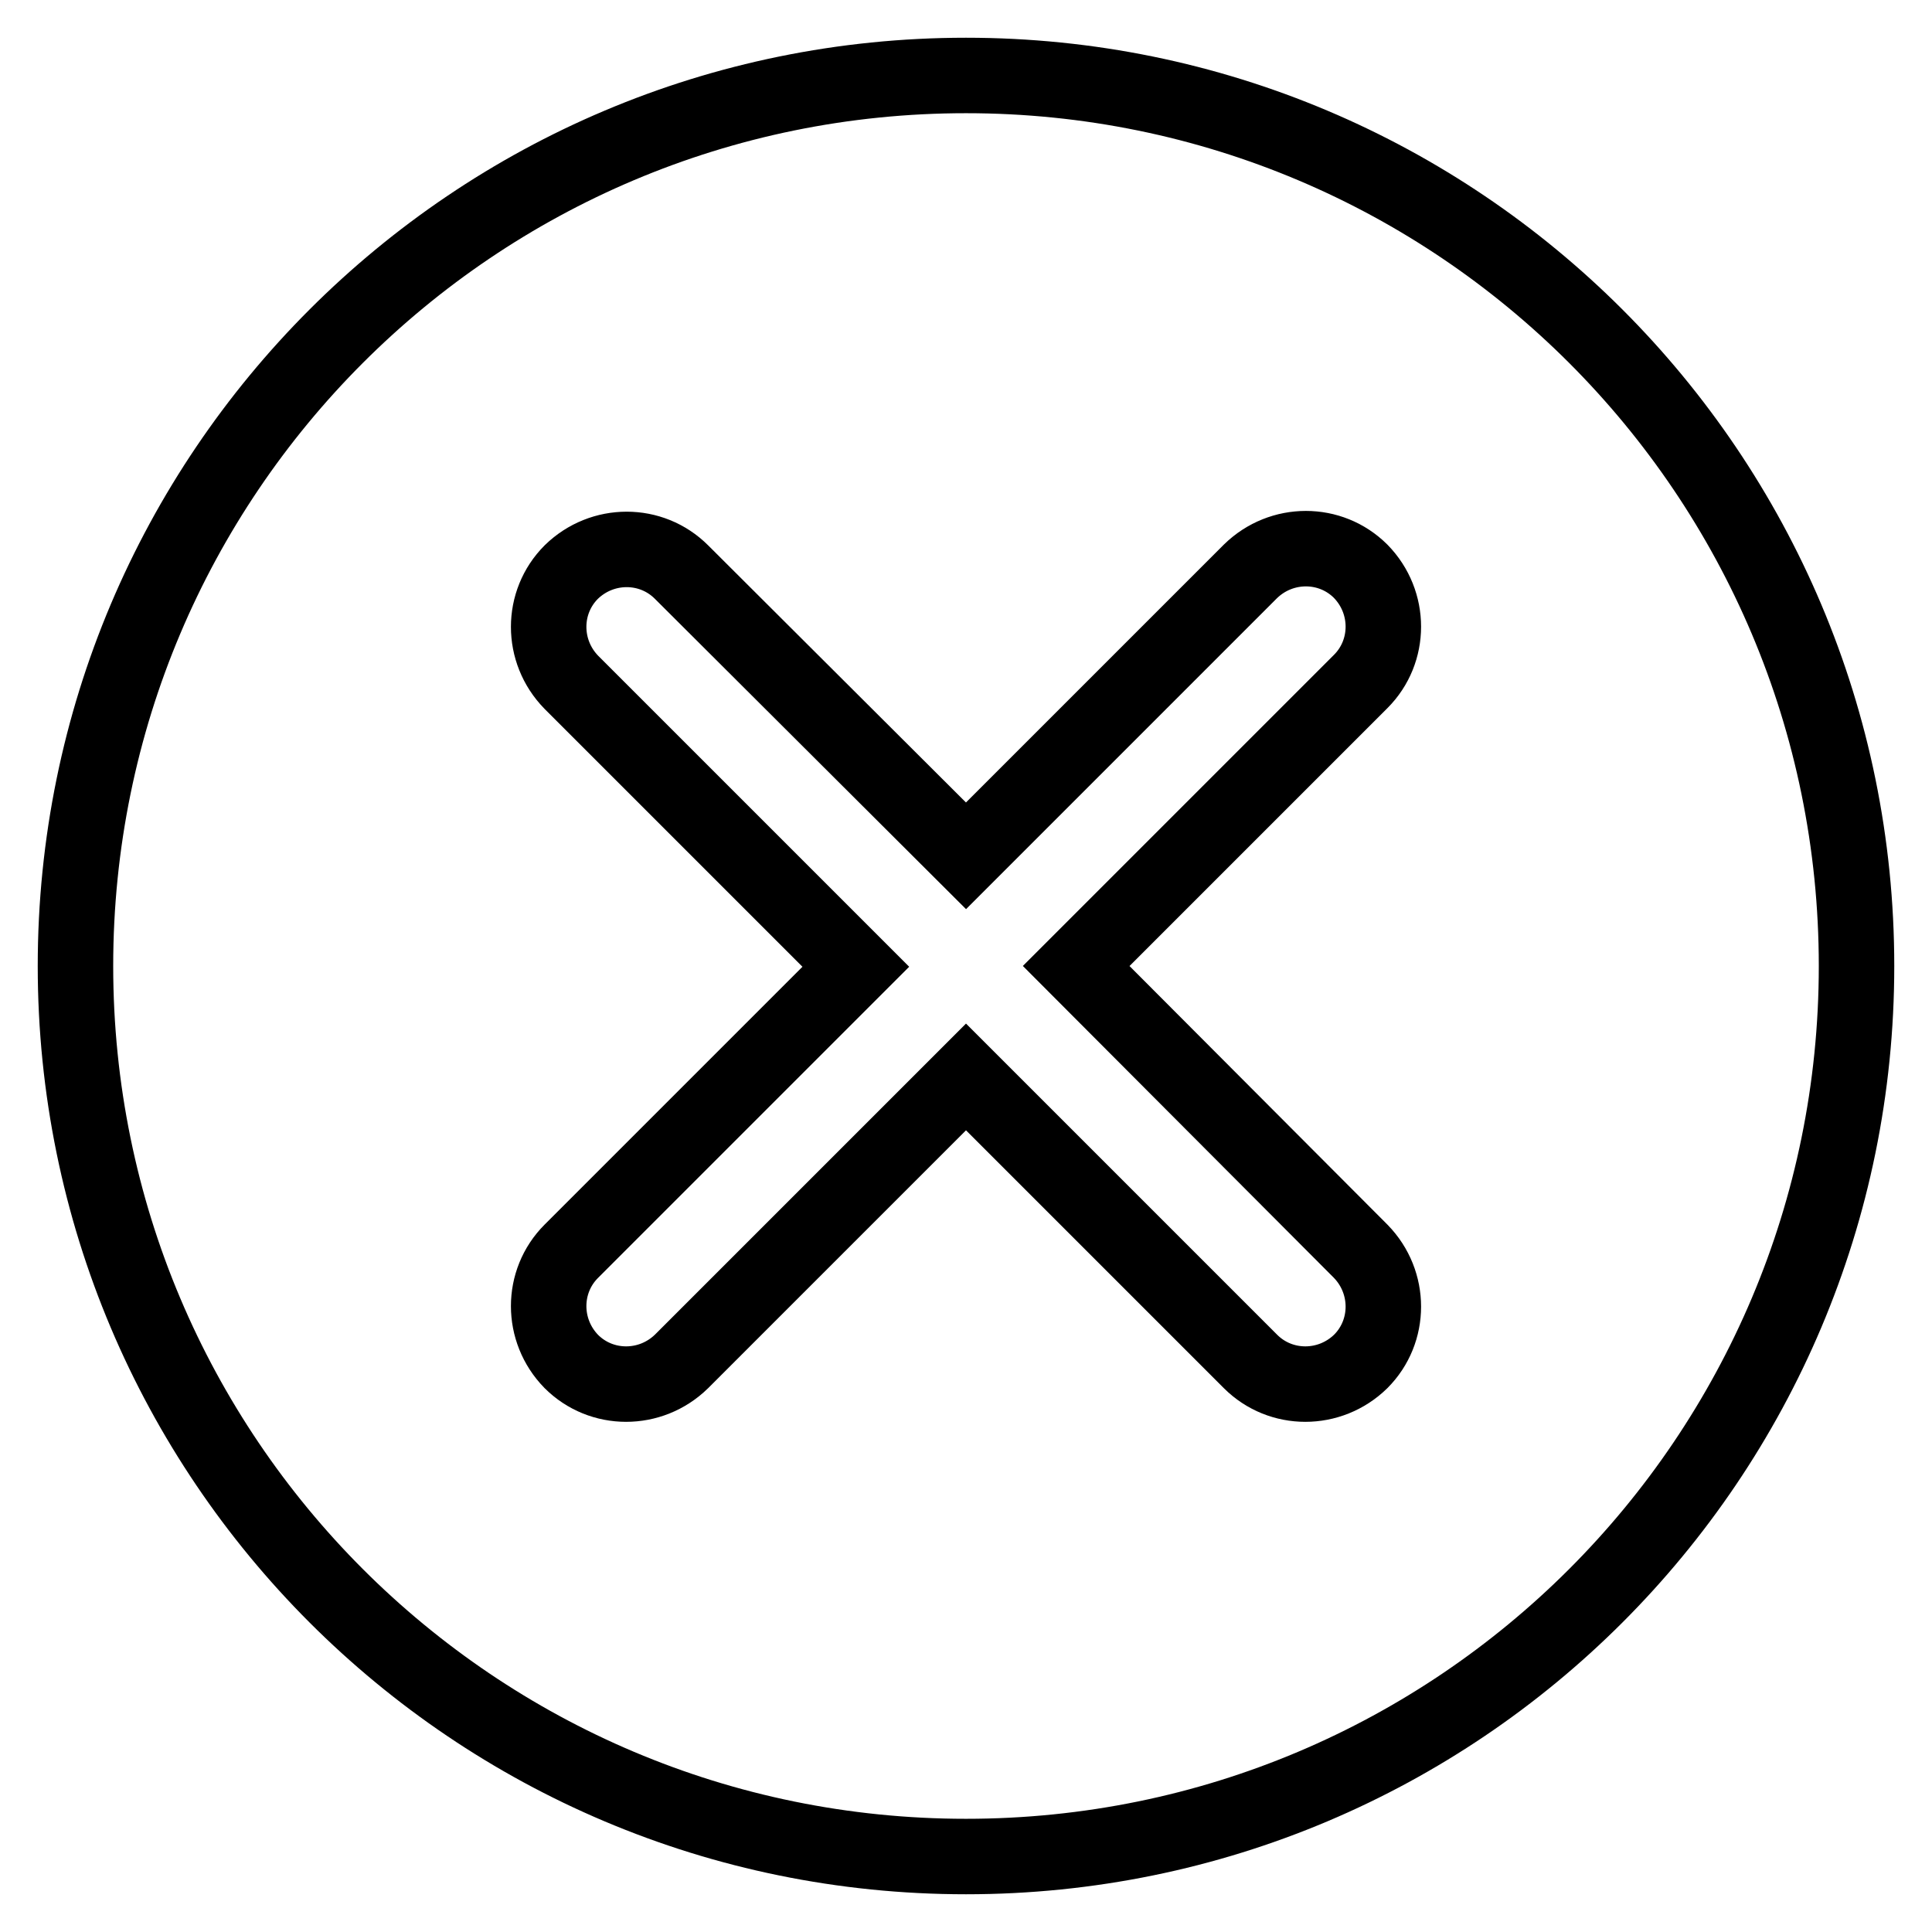 <?xml version="1.0" encoding="utf-8"?>
<!-- Svg Vector Icons : http://www.onlinewebfonts.com/icon -->
<!DOCTYPE svg PUBLIC "-//W3C//DTD SVG 1.1//EN" "http://www.w3.org/Graphics/SVG/1.1/DTD/svg11.dtd">
<svg version="1.1" xmlns="http://www.w3.org/2000/svg" xmlns:xlink="http://www.w3.org/1999/xlink" x="0px" y="0px" viewBox="0 0 256 256" enable-background="new 0 0 256 256" xml:space="preserve">
<g> <path stroke-width="10" fill-opacity="0" stroke="#000000"  d="M10,128c0,65.2,52.8,118,118,118c65.2,0,118-52.8,118-118c0-65.2-52.8-118-118-118C62.8,10,10,62.8,10,128z "/> <path stroke-width="10" fill-opacity="0" stroke="#000000"  d="M142.6,128l37.7-37.7c4-4,4-10.5,0-14.6c-4-4-10.5-4-14.6,0L128,113.4L90.3,75.8c-4-4-10.5-4-14.6,0 c-4,4-4,10.5,0,14.6l37.7,37.7l-37.7,37.7c-4,4-4,10.5,0,14.6c4,4,10.5,4,14.6,0l37.7-37.7l37.7,37.7c4,4,10.5,4,14.6,0 c4-4,4-10.5,0-14.6L142.6,128z"/></g>
</svg>